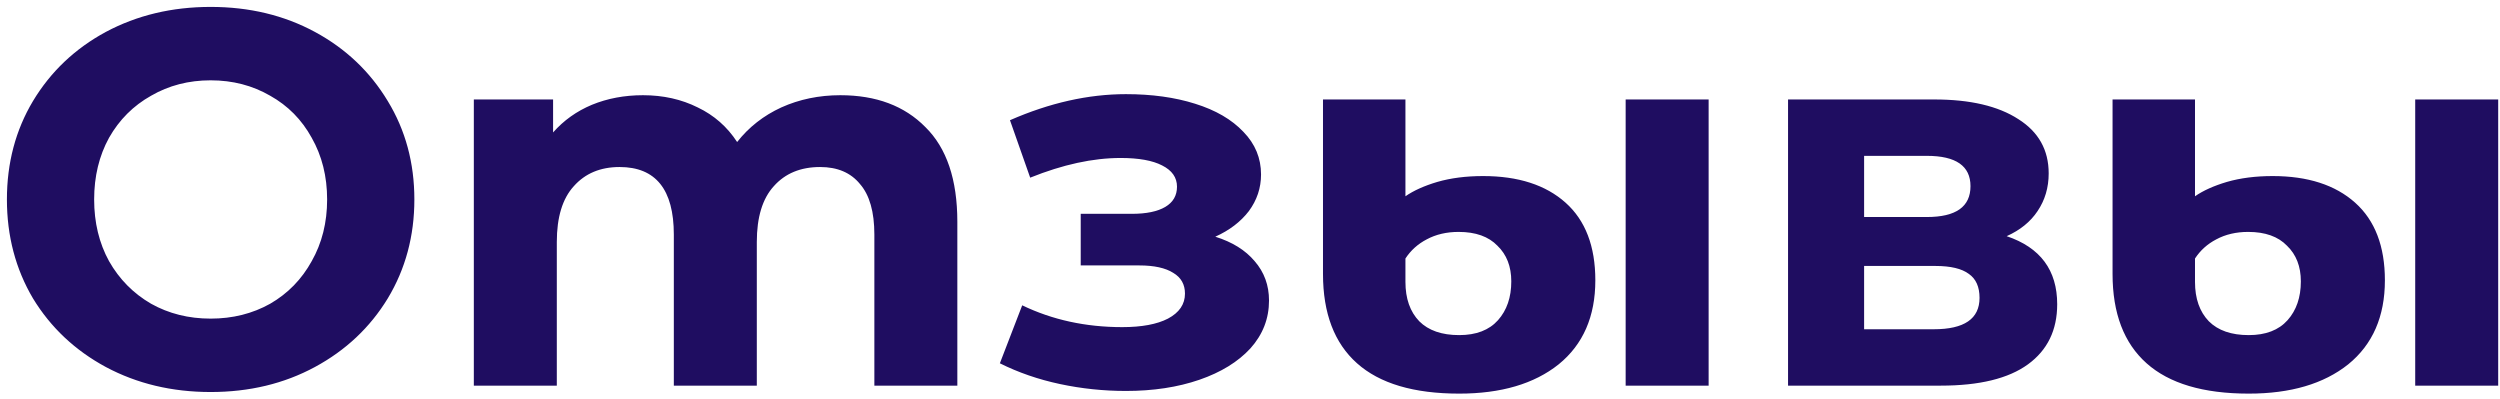 <?xml version="1.0" encoding="UTF-8"?> <svg xmlns="http://www.w3.org/2000/svg" width="188" height="30" viewBox="0 0 188 30" fill="none"><path d="M15.84 29.48C12.933 29.48 10.307 28.853 7.96 27.6C5.64 26.347 3.813 24.627 2.48 22.44C1.173 20.227 0.52 17.747 0.52 15C0.52 12.253 1.173 9.787 2.48 7.6C3.813 5.387 5.64 3.653 7.96 2.4C10.307 1.147 12.933 0.52 15.84 0.52C18.747 0.52 21.36 1.147 23.68 2.4C26 3.653 27.827 5.387 29.16 7.6C30.493 9.787 31.16 12.253 31.16 15C31.16 17.747 30.493 20.227 29.16 22.44C27.827 24.627 26 26.347 23.68 27.6C21.36 28.853 18.747 29.48 15.84 29.48ZM15.84 23.96C17.493 23.96 18.987 23.587 20.32 22.84C21.653 22.067 22.693 21 23.44 19.64C24.213 18.28 24.6 16.733 24.6 15C24.6 13.267 24.213 11.72 23.44 10.36C22.693 9 21.653 7.947 20.32 7.2C18.987 6.427 17.493 6.04 15.84 6.04C14.187 6.04 12.693 6.427 11.36 7.2C10.027 7.947 8.973 9 8.2 10.36C7.453 11.72 7.08 13.267 7.08 15C7.08 16.733 7.453 18.28 8.2 19.64C8.973 21 10.027 22.067 11.36 22.84C12.693 23.587 14.187 23.96 15.84 23.96ZM63.192 7.16C65.885 7.16 68.019 7.96 69.592 9.56C71.192 11.133 71.992 13.507 71.992 16.68V29H65.752V17.64C65.752 15.933 65.392 14.667 64.672 13.84C63.978 12.987 62.978 12.56 61.672 12.56C60.205 12.56 59.045 13.04 58.192 14C57.339 14.933 56.912 16.333 56.912 18.2V29H50.672V17.64C50.672 14.253 49.312 12.56 46.592 12.56C45.152 12.56 44.005 13.04 43.152 14C42.298 14.933 41.872 16.333 41.872 18.2V29H35.632V7.48H41.592V9.96C42.392 9.053 43.365 8.36 44.512 7.88C45.685 7.4 46.965 7.16 48.352 7.16C49.872 7.16 51.245 7.467 52.472 8.08C53.699 8.667 54.685 9.533 55.432 10.68C56.312 9.56 57.419 8.693 58.752 8.08C60.112 7.467 61.592 7.16 63.192 7.16ZM91.39 17.8C92.67 18.2 93.656 18.813 94.35 19.64C95.07 20.467 95.43 21.453 95.43 22.6C95.43 23.96 94.963 25.16 94.03 26.2C93.096 27.213 91.816 28 90.19 28.56C88.563 29.12 86.723 29.4 84.67 29.4C82.99 29.4 81.336 29.227 79.71 28.88C78.083 28.533 76.576 28.013 75.19 27.32L76.87 22.96C79.136 24.053 81.643 24.6 84.39 24.6C85.856 24.6 87.003 24.387 87.83 23.96C88.683 23.507 89.11 22.88 89.11 22.08C89.11 21.387 88.816 20.867 88.23 20.52C87.643 20.147 86.79 19.96 85.67 19.96H81.27V16.08H85.11C86.203 16.08 87.043 15.907 87.63 15.56C88.216 15.213 88.51 14.707 88.51 14.04C88.51 13.347 88.136 12.813 87.39 12.44C86.67 12.067 85.63 11.88 84.27 11.88C82.19 11.88 79.923 12.373 77.47 13.36L75.95 9.04C78.936 7.733 81.843 7.08 84.67 7.08C86.616 7.08 88.35 7.32 89.87 7.8C91.416 8.28 92.63 8.987 93.51 9.92C94.39 10.827 94.83 11.893 94.83 13.12C94.83 14.133 94.523 15.053 93.91 15.88C93.296 16.68 92.456 17.32 91.39 17.8ZM109.729 29.6C106.315 29.6 103.755 28.84 102.049 27.32C100.342 25.8 99.489 23.56 99.489 20.6V7.48H105.689V14.76C106.302 14.333 107.102 13.973 108.089 13.68C109.102 13.387 110.249 13.24 111.529 13.24C114.169 13.24 116.235 13.907 117.729 15.24C119.222 16.573 119.969 18.52 119.969 21.08C119.969 23.8 119.049 25.907 117.209 27.4C115.369 28.867 112.875 29.6 109.729 29.6ZM122.249 7.48H128.489V29H122.249V7.48ZM109.729 25.2C111.009 25.2 111.982 24.827 112.649 24.08C113.315 23.333 113.649 22.36 113.649 21.16C113.649 20.04 113.302 19.147 112.609 18.48C111.942 17.787 110.969 17.44 109.689 17.44C108.782 17.44 107.982 17.627 107.289 18C106.622 18.347 106.089 18.827 105.689 19.44V21.2C105.689 22.453 106.035 23.44 106.729 24.16C107.422 24.853 108.422 25.2 109.729 25.2ZM150.901 17.76C153.434 18.613 154.701 20.32 154.701 22.88C154.701 24.827 153.968 26.333 152.501 27.4C151.034 28.467 148.848 29 145.941 29H134.461V7.48H145.461C148.154 7.48 150.261 7.973 151.781 8.96C153.301 9.92 154.061 11.28 154.061 13.04C154.061 14.107 153.781 15.053 153.221 15.88C152.688 16.68 151.914 17.307 150.901 17.76ZM140.181 16.32H144.901C147.088 16.32 148.181 15.547 148.181 14C148.181 12.48 147.088 11.72 144.901 11.72H140.181V16.32ZM145.421 24.76C147.714 24.76 148.861 23.973 148.861 22.4C148.861 21.573 148.594 20.973 148.061 20.6C147.528 20.2 146.688 20 145.541 20H140.181V24.76H145.421ZM169.104 29.6C165.69 29.6 163.13 28.84 161.424 27.32C159.717 25.8 158.864 23.56 158.864 20.6V7.48H165.064V14.76C165.677 14.333 166.477 13.973 167.464 13.68C168.477 13.387 169.624 13.24 170.904 13.24C173.544 13.24 175.61 13.907 177.104 15.24C178.597 16.573 179.344 18.52 179.344 21.08C179.344 23.8 178.424 25.907 176.584 27.4C174.744 28.867 172.25 29.6 169.104 29.6ZM181.624 7.48H187.864V29H181.624V7.48ZM169.104 25.2C170.384 25.2 171.357 24.827 172.024 24.08C172.69 23.333 173.024 22.36 173.024 21.16C173.024 20.04 172.677 19.147 171.984 18.48C171.317 17.787 170.344 17.44 169.064 17.44C168.157 17.44 167.357 17.627 166.664 18C165.997 18.347 165.464 18.827 165.064 19.44V21.2C165.064 22.453 165.41 23.44 166.104 24.16C166.797 24.853 167.797 25.2 169.104 25.2Z" fill="#1F0D61"></path></svg> 